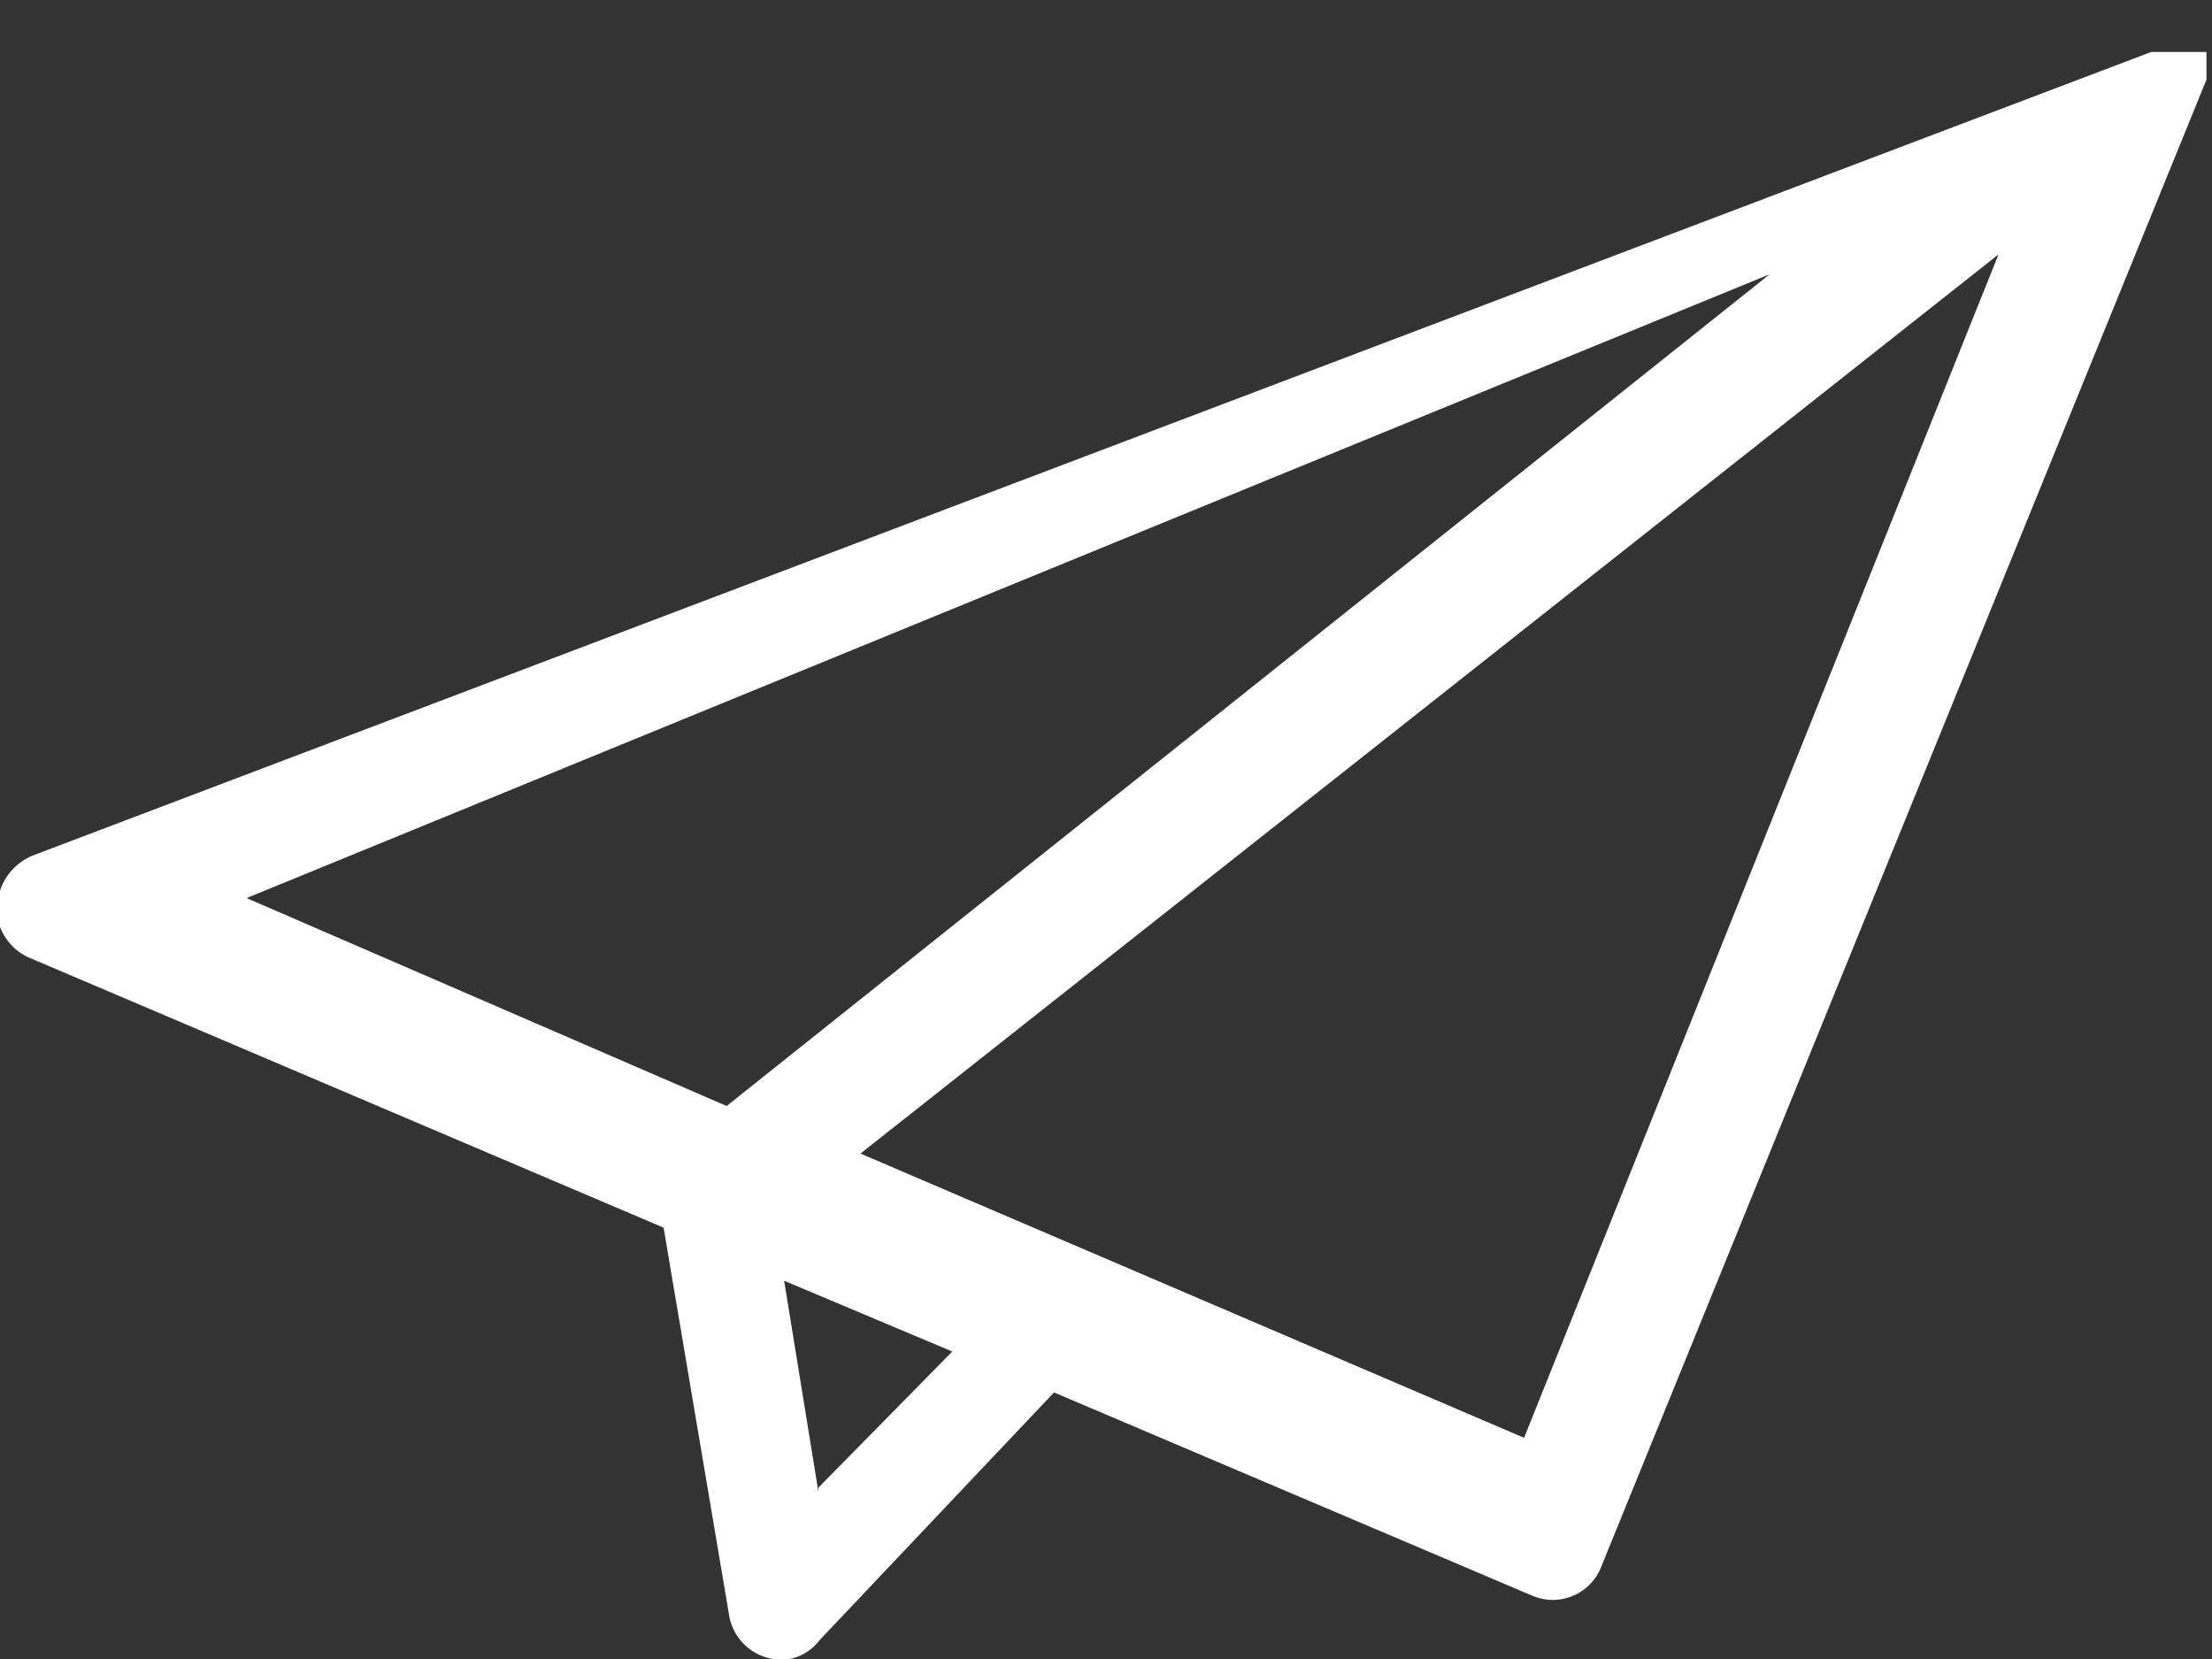 <svg xmlns="http://www.w3.org/2000/svg" width="20" height="15" viewBox="0 0 20 15">
  <rect x="0" y="0" width="20" height="15" fill="#333333" stroke="none"/>
  <title>ico_napistenam</title>
  <path d="M20,.47v0h0v0h0l0,0h-.55L.31,7.73A.52.52,0,0,0,0,8.38a.5.5,0,0,0,.29.29L6,11.1l.59,3.49a.48.48,0,0,0,.55.41.45.45,0,0,0,.27-.17l2.12-2.24,4.33,1.84a.47.47,0,0,0,.62-.27L19.95.72h0v0h0V.47ZM6.57,10h0L2.23,8.12,16,2.48,6.57,10Zm.83,3.49h0l-.31-1.91,1.52.64L7.4,13.45ZM13.78,13h0l-6-2.57L18.07,2.3,13.78,13Z" style="fill: #fff"/>
</svg>
